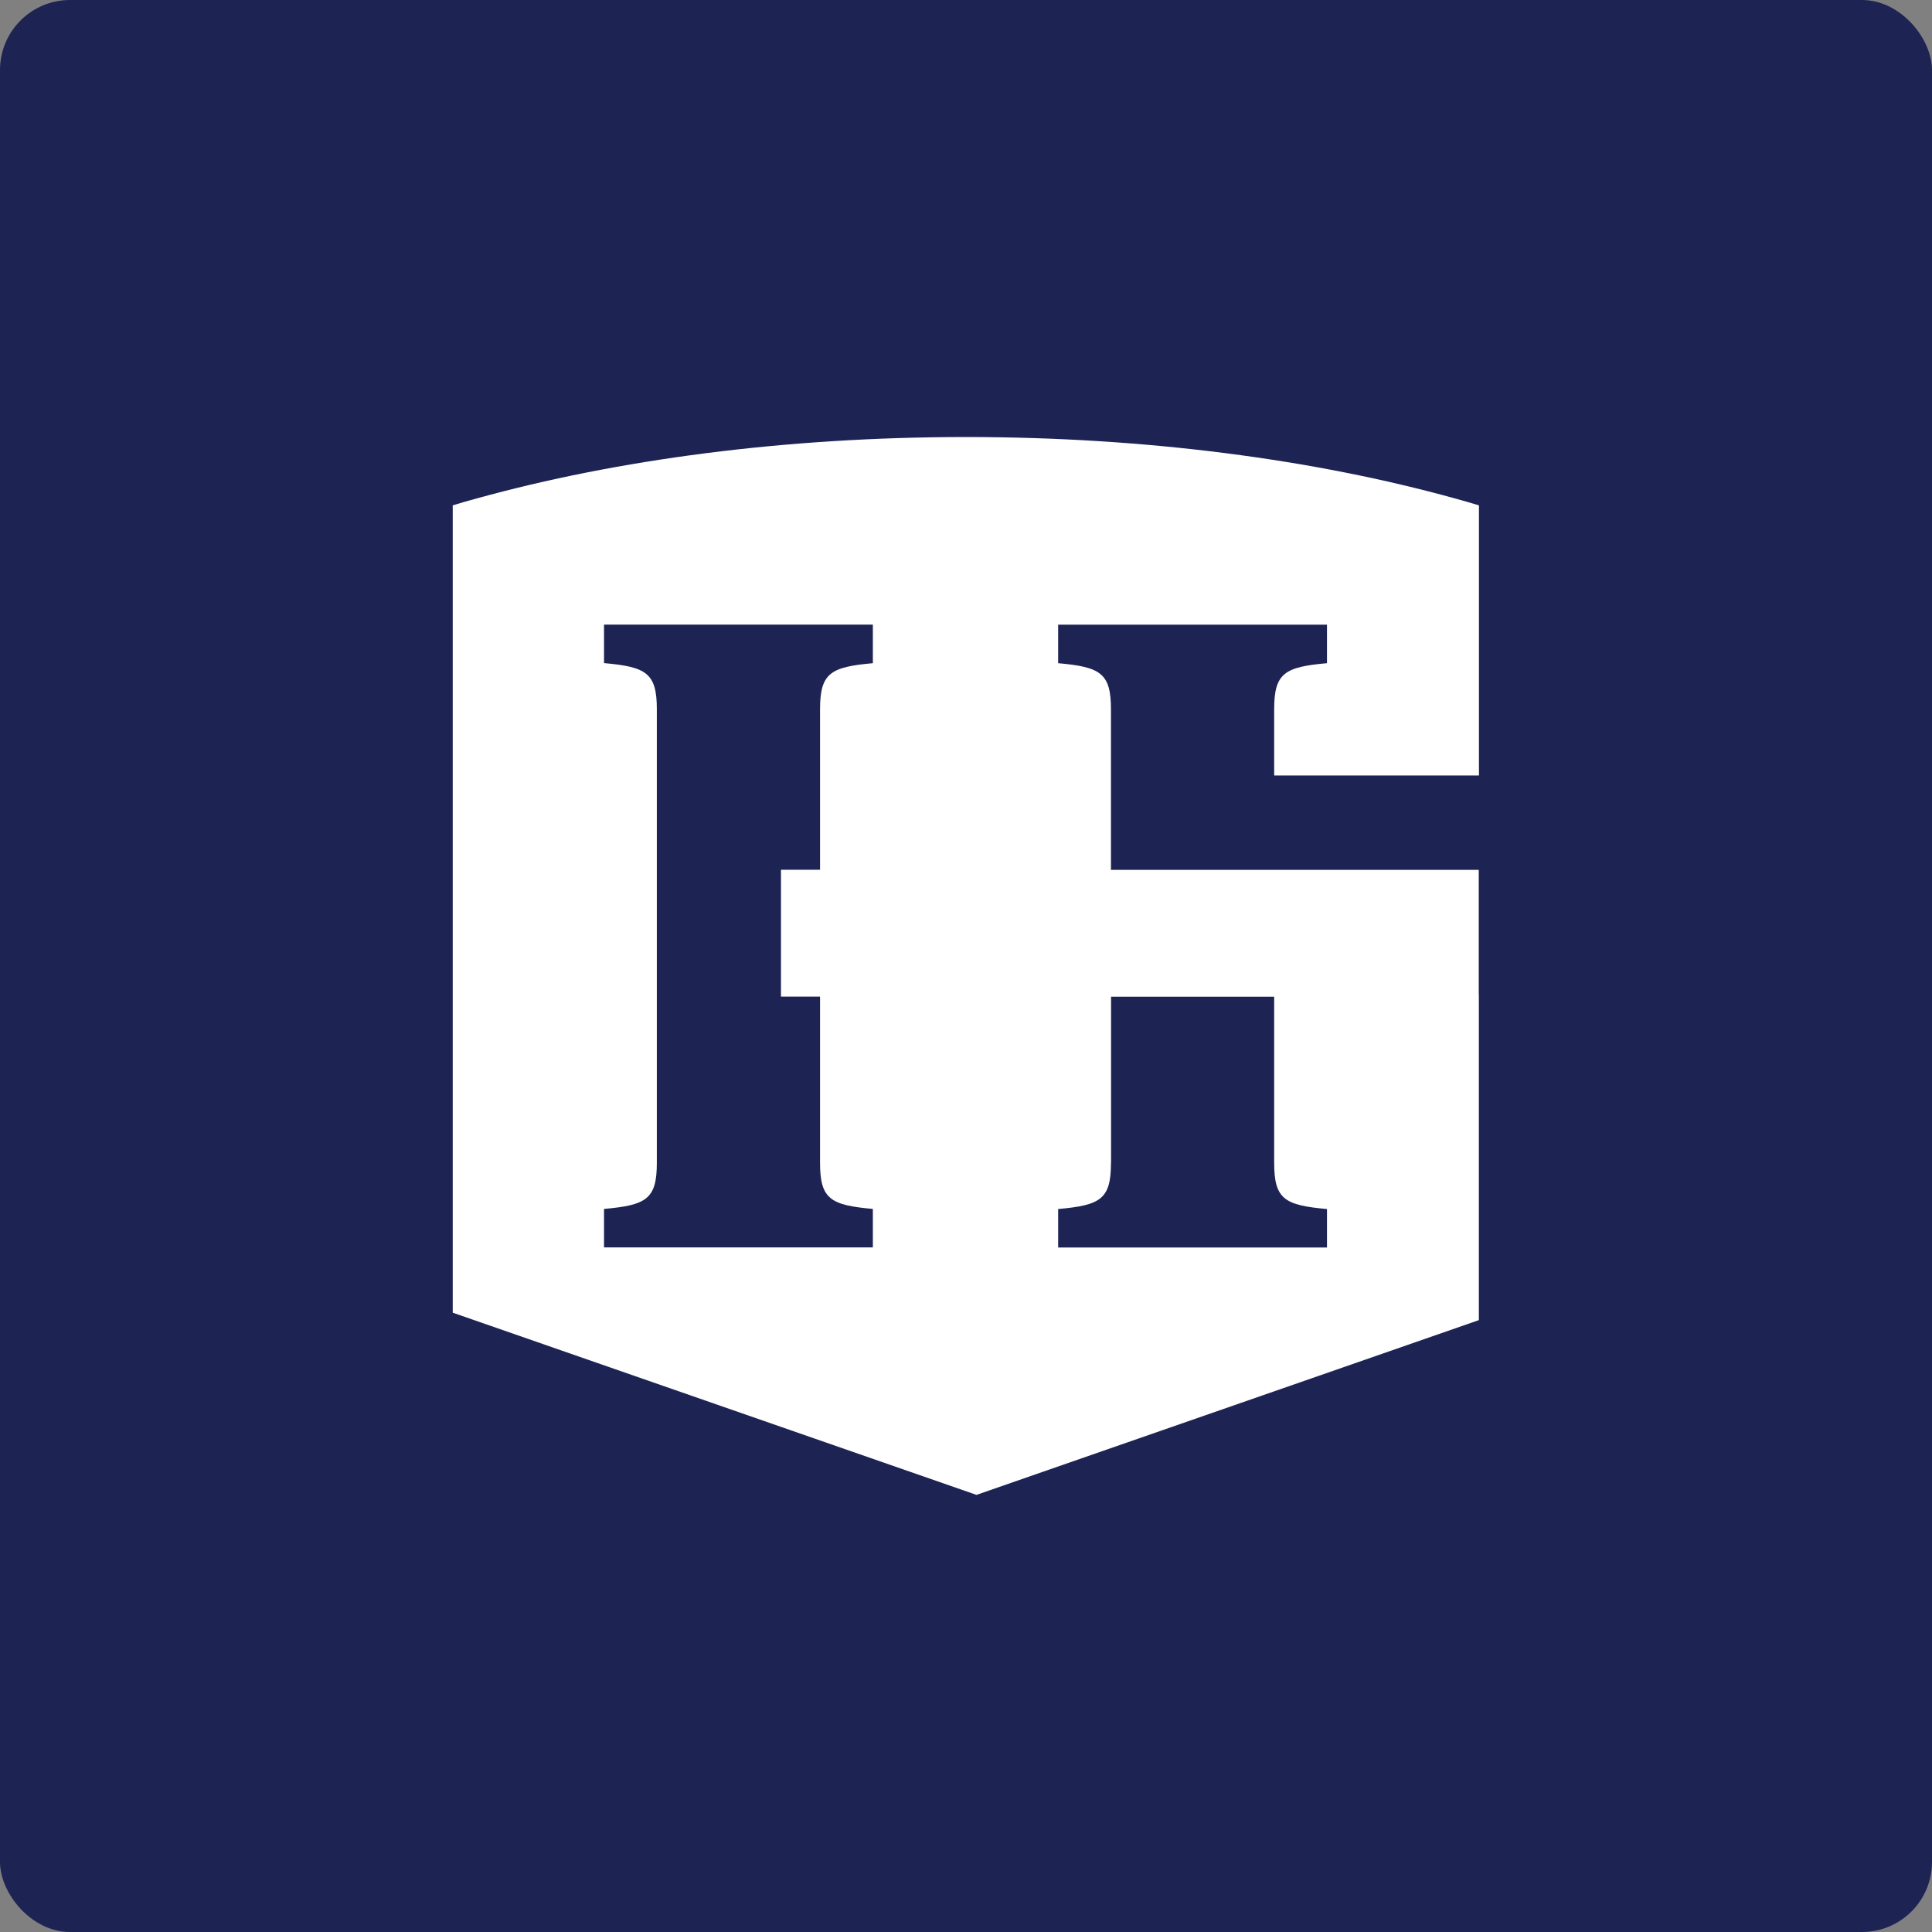 <?xml version="1.0" encoding="UTF-8"?><svg id="Layer_2" xmlns="http://www.w3.org/2000/svg" viewBox="0 0 194.25 194.25"><rect x="0" y="0" width="194.25" height="194.25" fill="#808080" stroke="none"/><defs><style>.cls-1{fill:#1d2454;}.cls-2{fill:#fff;}</style></defs><g id="Layer_2-2"><rect class="cls-1" width="194.25" height="194.25" rx="7.04" ry="7.04"/><path class="cls-2" d="M128.11,71.31v6.66h20.59v-27.16c-.79-.24-1.6-.47-2.43-.7-14.05-3.89-30.96-6.17-49.16-6.17s-35.11,2.28-49.16,6.17c-.82.22-1.63.45-2.43.7v81.17l52.66,18.32,50.51-17.57v-32.71h-.01v-12.56h-36.98v-16.15c0-3.64-1.07-4.25-5.31-4.63v-3.87h27.03v3.87c-4.25.38-5.31.99-5.31,4.63ZM87.76,66.68c-4.25.38-5.31.99-5.31,4.63v16.14h-3.93v12.75h3.93v16.72c0,3.65,1.07,4.25,5.31,4.63v3.87h-27.03v-3.87c4.25-.38,5.31-.98,5.31-4.63v-45.62c0-3.64-1.07-4.25-5.31-4.63v-3.87h27.03v3.87ZM111.71,116.93v-16.72h16.4v16.72c0,3.65,1.06,4.25,5.31,4.63v3.87h-27.03v-3.87c4.25-.38,5.31-.98,5.31-4.63Z"/></g></svg>